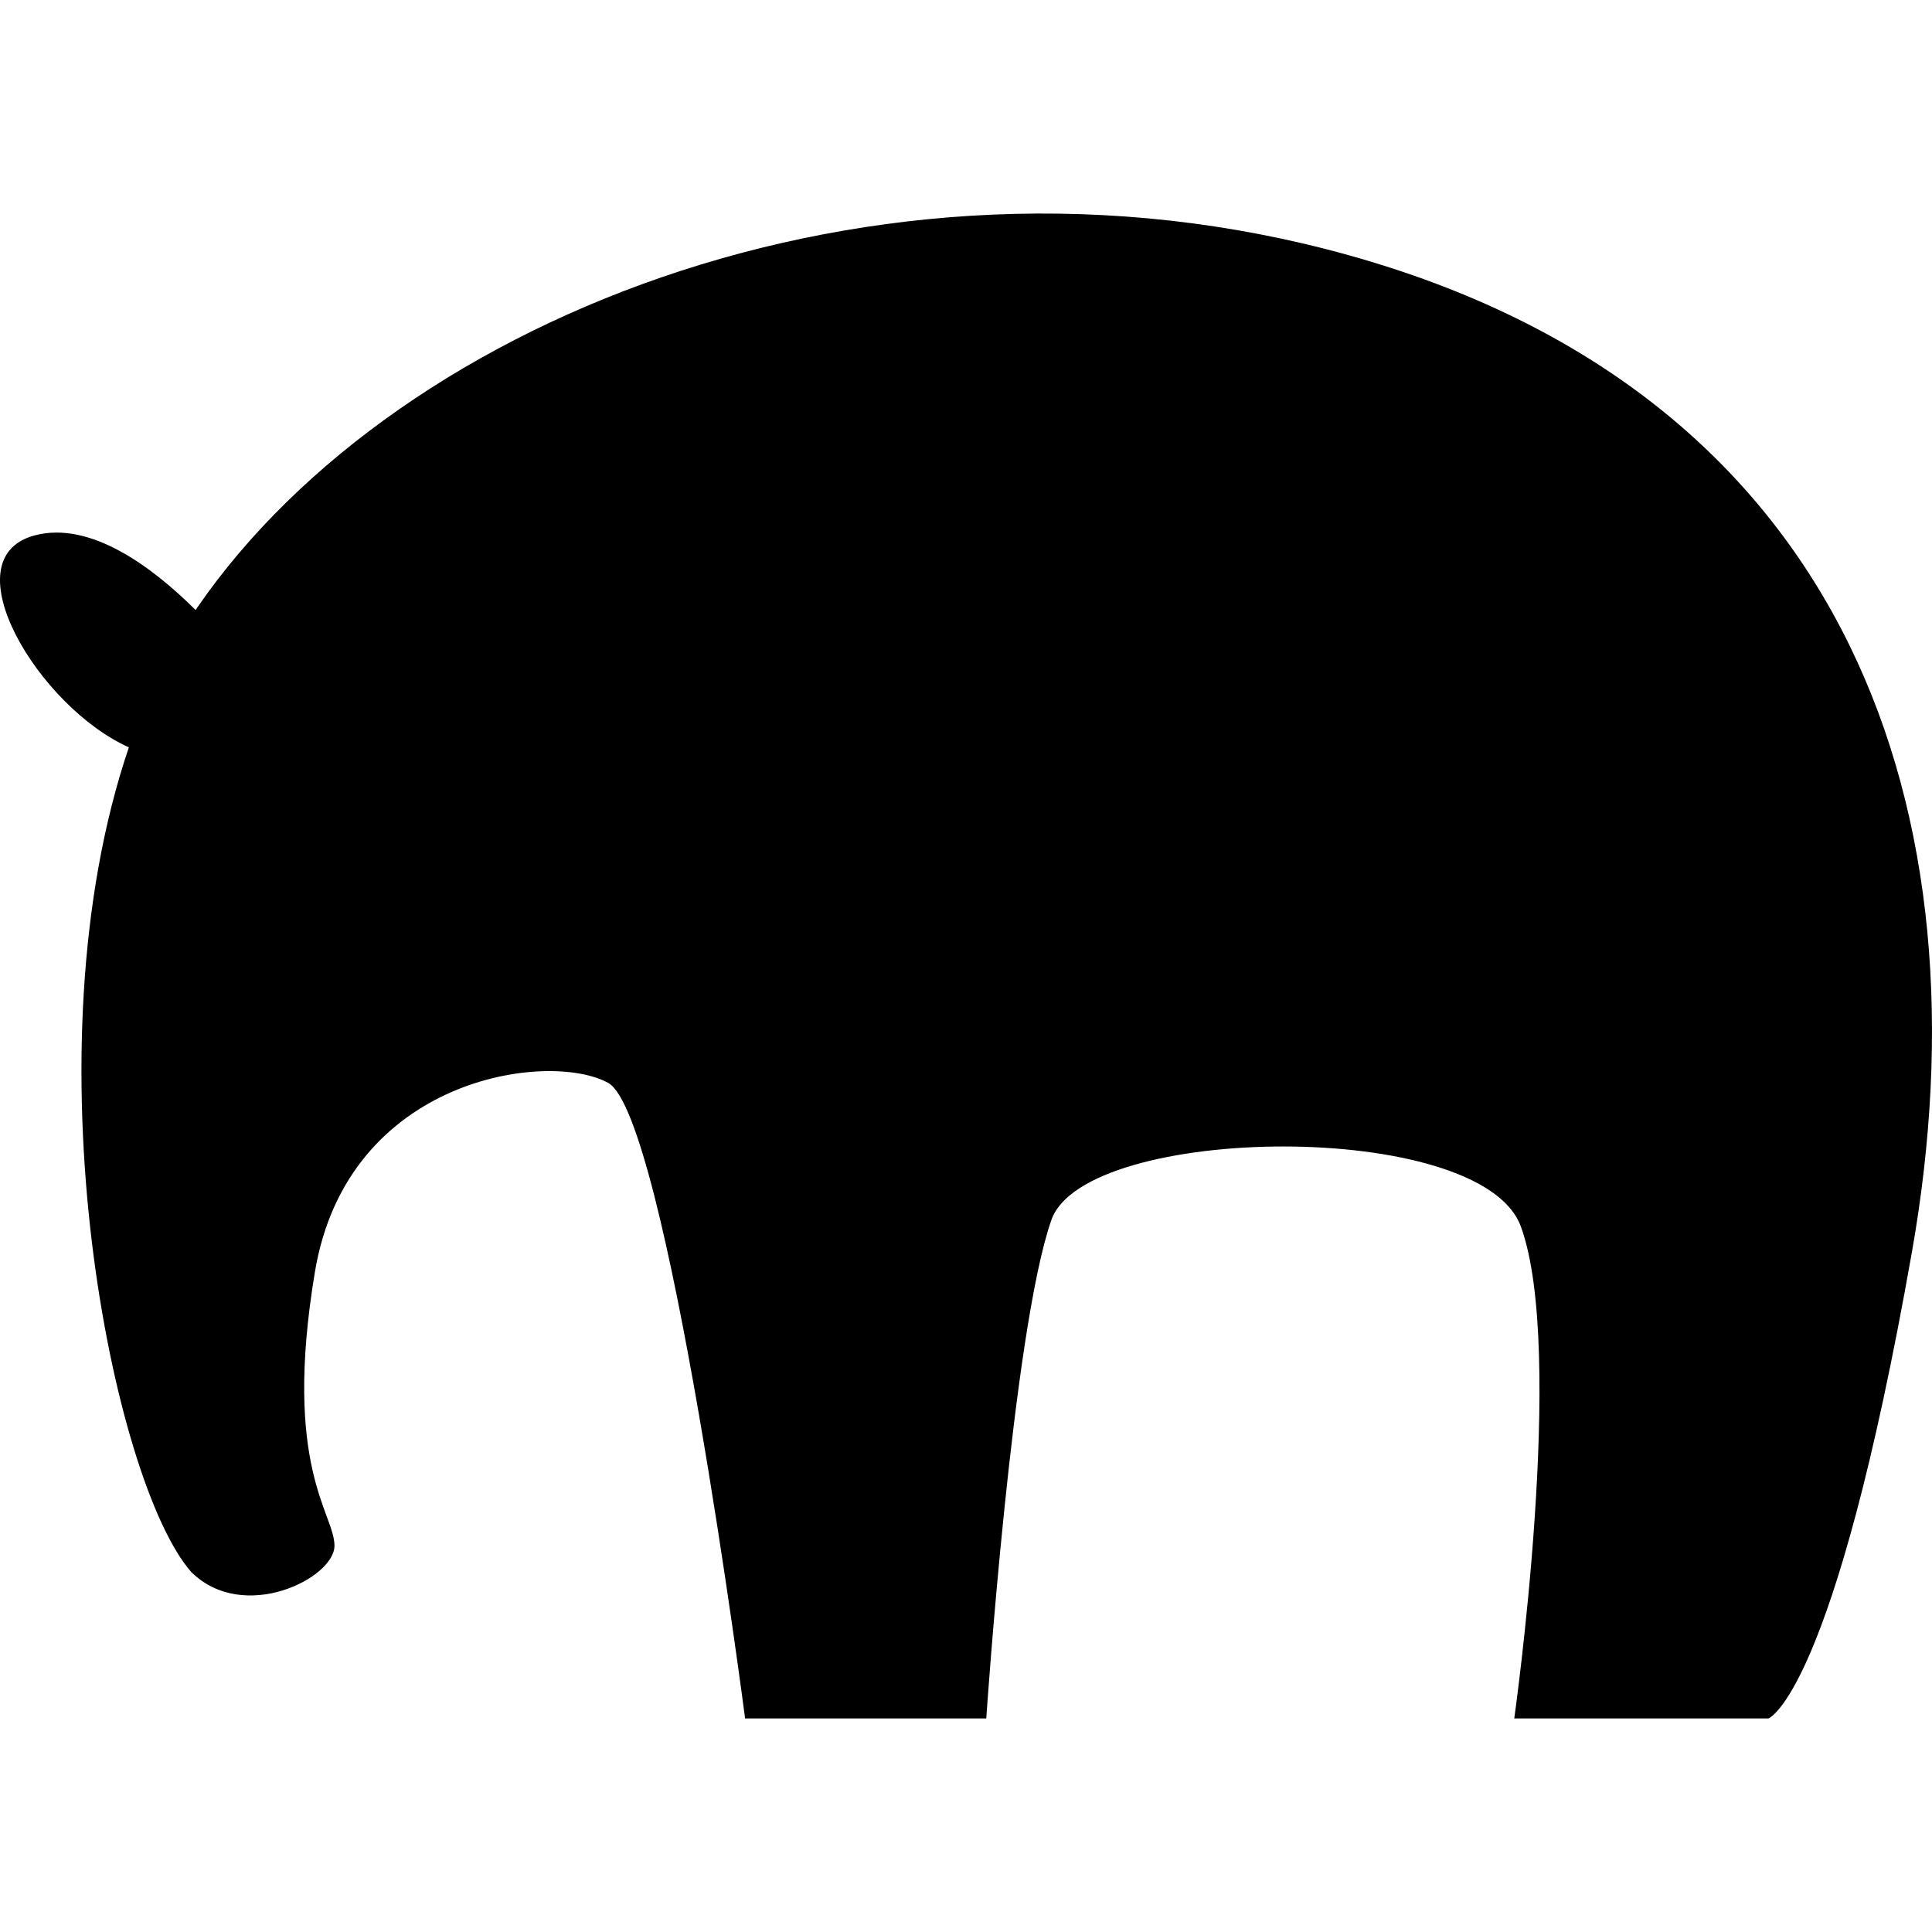 <?xml version="1.0" encoding="utf-8"?>

<!DOCTYPE svg PUBLIC "-//W3C//DTD SVG 1.1//EN" "http://www.w3.org/Graphics/SVG/1.1/DTD/svg11.dtd">
<!-- Скачано с сайта svg4.ru / Downloaded from svg4.ru -->
<svg height="800px" width="800px" version="1.1" id="_x32_" xmlns="http://www.w3.org/2000/svg" xmlns:xlink="http://www.w3.org/1999/xlink" 
	 viewBox="0 0 512 512"  xml:space="preserve">
<style type="text/css">
	.st0{fill:#000000;}
</style>
<g>
	<path class="st0" d="M363.29,69.338C237.192,31.333,105.907,83.155,52.36,160.892c-0.174,0.248-0.341,0.514-0.515,0.772
		c-11.418-11.352-27.881-23.724-42.668-19.775c-22.803,6.074,1.219,45.59,24.977,56.162c-27.517,80.982-4.249,194.798,16.48,218.49
		c13.816,13.824,38.005,1.726,38.005-6.904c0-8.638-13.824-20.729-5.186-72.559c8.638-51.813,62.186-58.725,77.736-50.087
		c15.542,8.63,36.271,168.418,36.271,168.418h63.912c0,0,6.912-102.78,17.276-132.147c8.979-25.442,113.809-26.944,124.373,1.726
		c12.09,32.819-1.726,130.421-1.726,130.421h67.364c0,0,17.277-6.049,38.005-123.508C527.393,214.439,489.388,107.335,363.29,69.338
		z"/>
</g>
</svg>